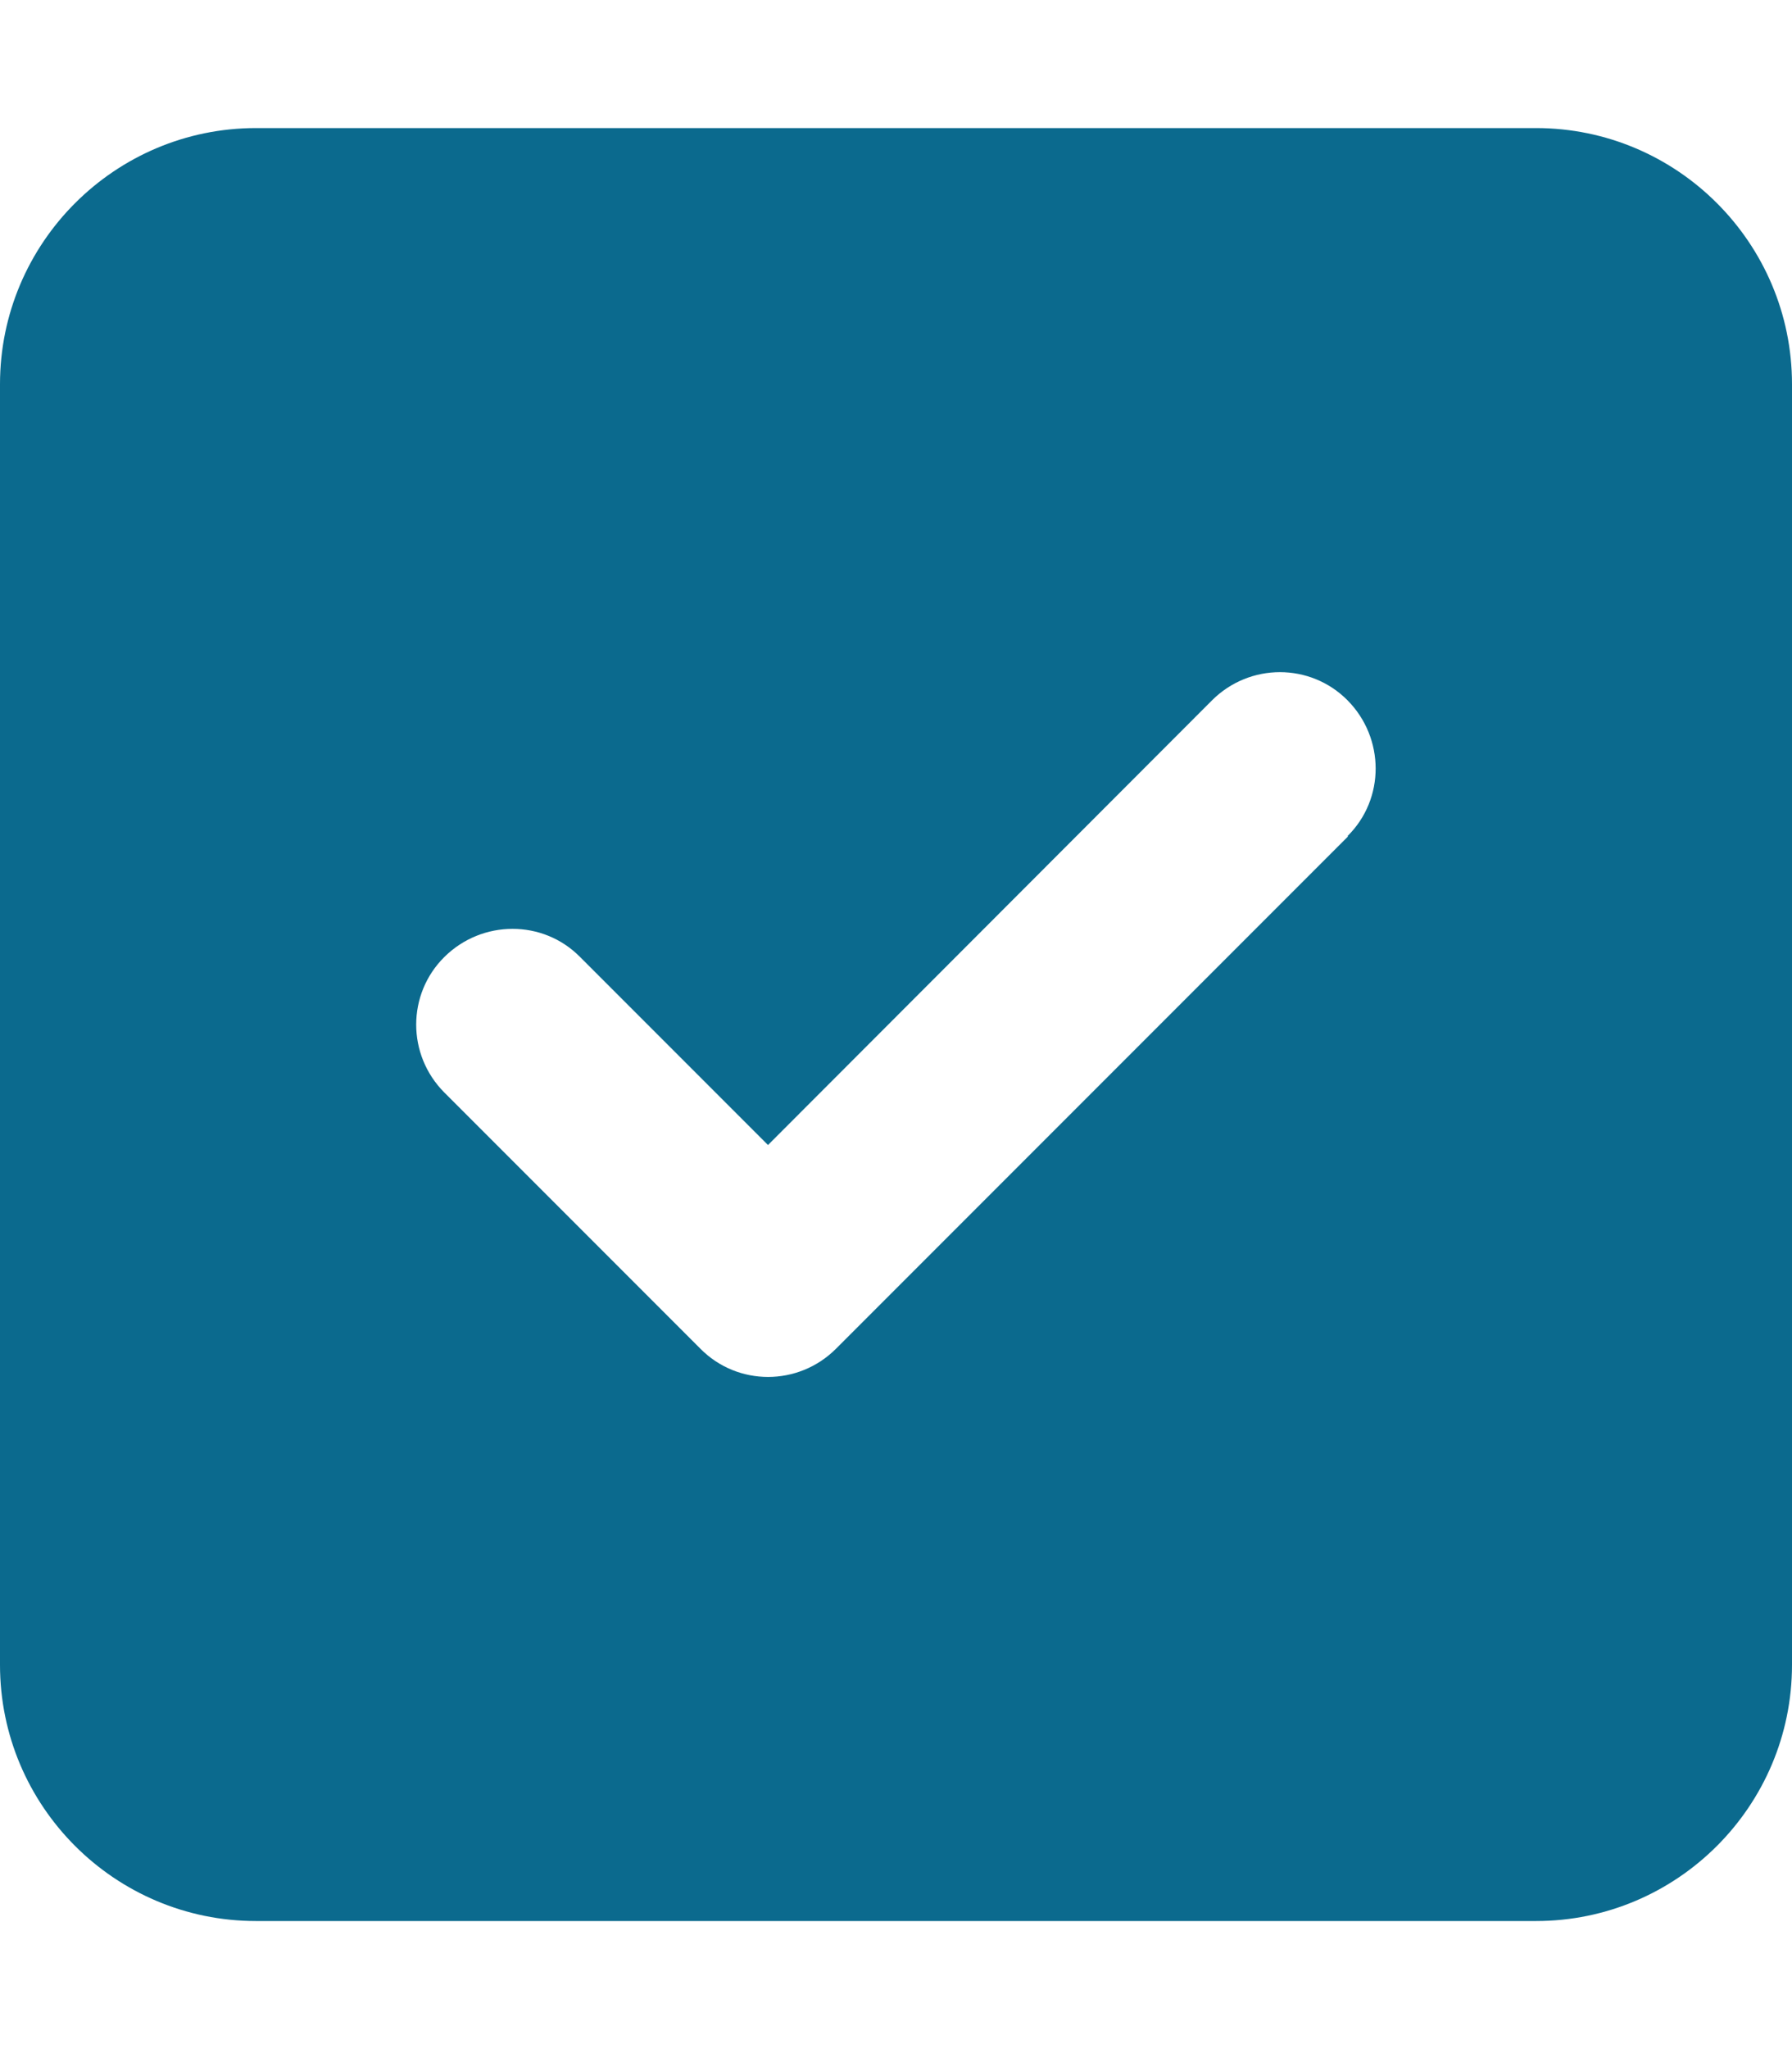 <svg width="42" height="48" viewBox="0 0 42 48" fill="none" xmlns="http://www.w3.org/2000/svg">
<path d="M6 3C2.691 3 0 5.691 0 9V39C0 42.309 2.691 45 6 45H36C39.309 45 42 42.309 42 39V9C42 5.691 39.309 3 36 3H6ZM31.594 19.594L19.594 31.594C18.712 32.475 17.288 32.475 16.416 31.594L10.416 25.594C9.534 24.712 9.534 23.288 10.416 22.416C11.297 21.544 12.722 21.534 13.594 22.416L18 26.822L28.406 16.406C29.288 15.525 30.712 15.525 31.584 16.406C32.456 17.288 32.466 18.712 31.584 19.584L31.594 19.594Z" fill="#0B6A8E"/>
</svg>
